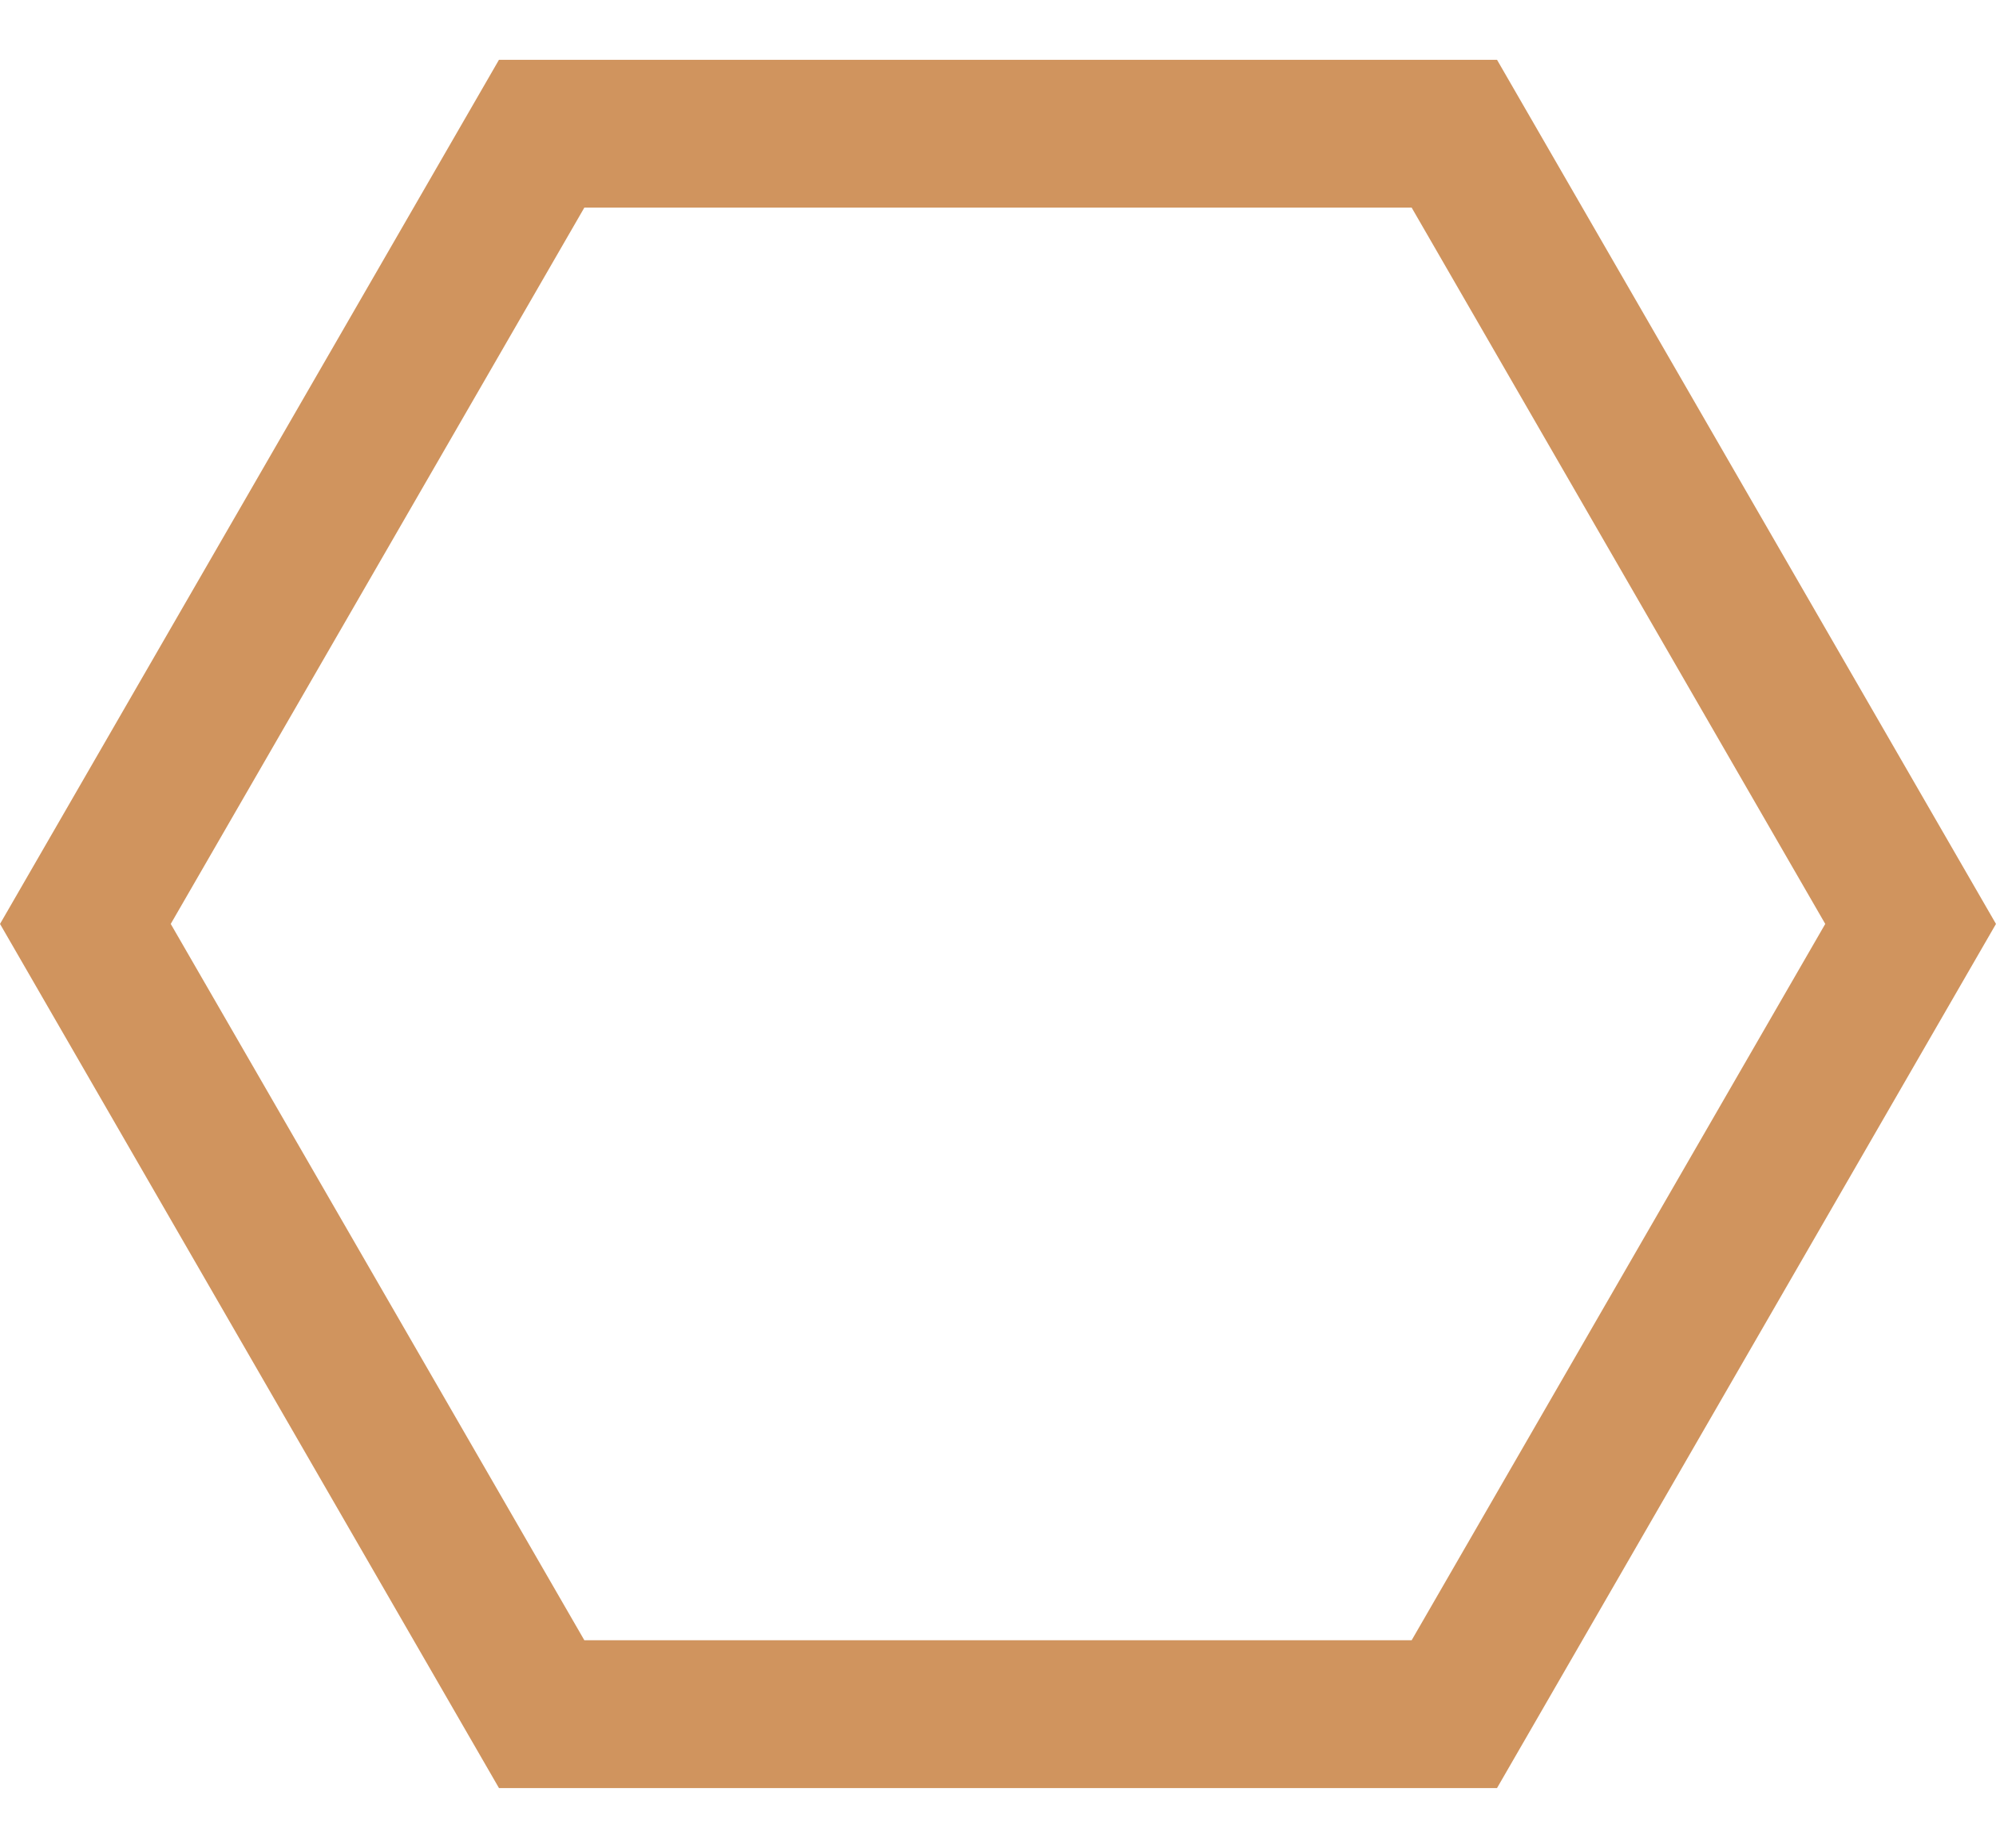 <?xml version="1.0" encoding="UTF-8"?> <svg xmlns="http://www.w3.org/2000/svg" width="27" height="25" viewBox="0 0 27 25" fill="none"> <path d="M7.327 23.191L1.155 12.5L7.327 1.809L19.673 1.809L25.845 12.5L19.673 23.191L7.327 23.191Z" stroke="#D0945E" stroke-width="2"></path> </svg> 